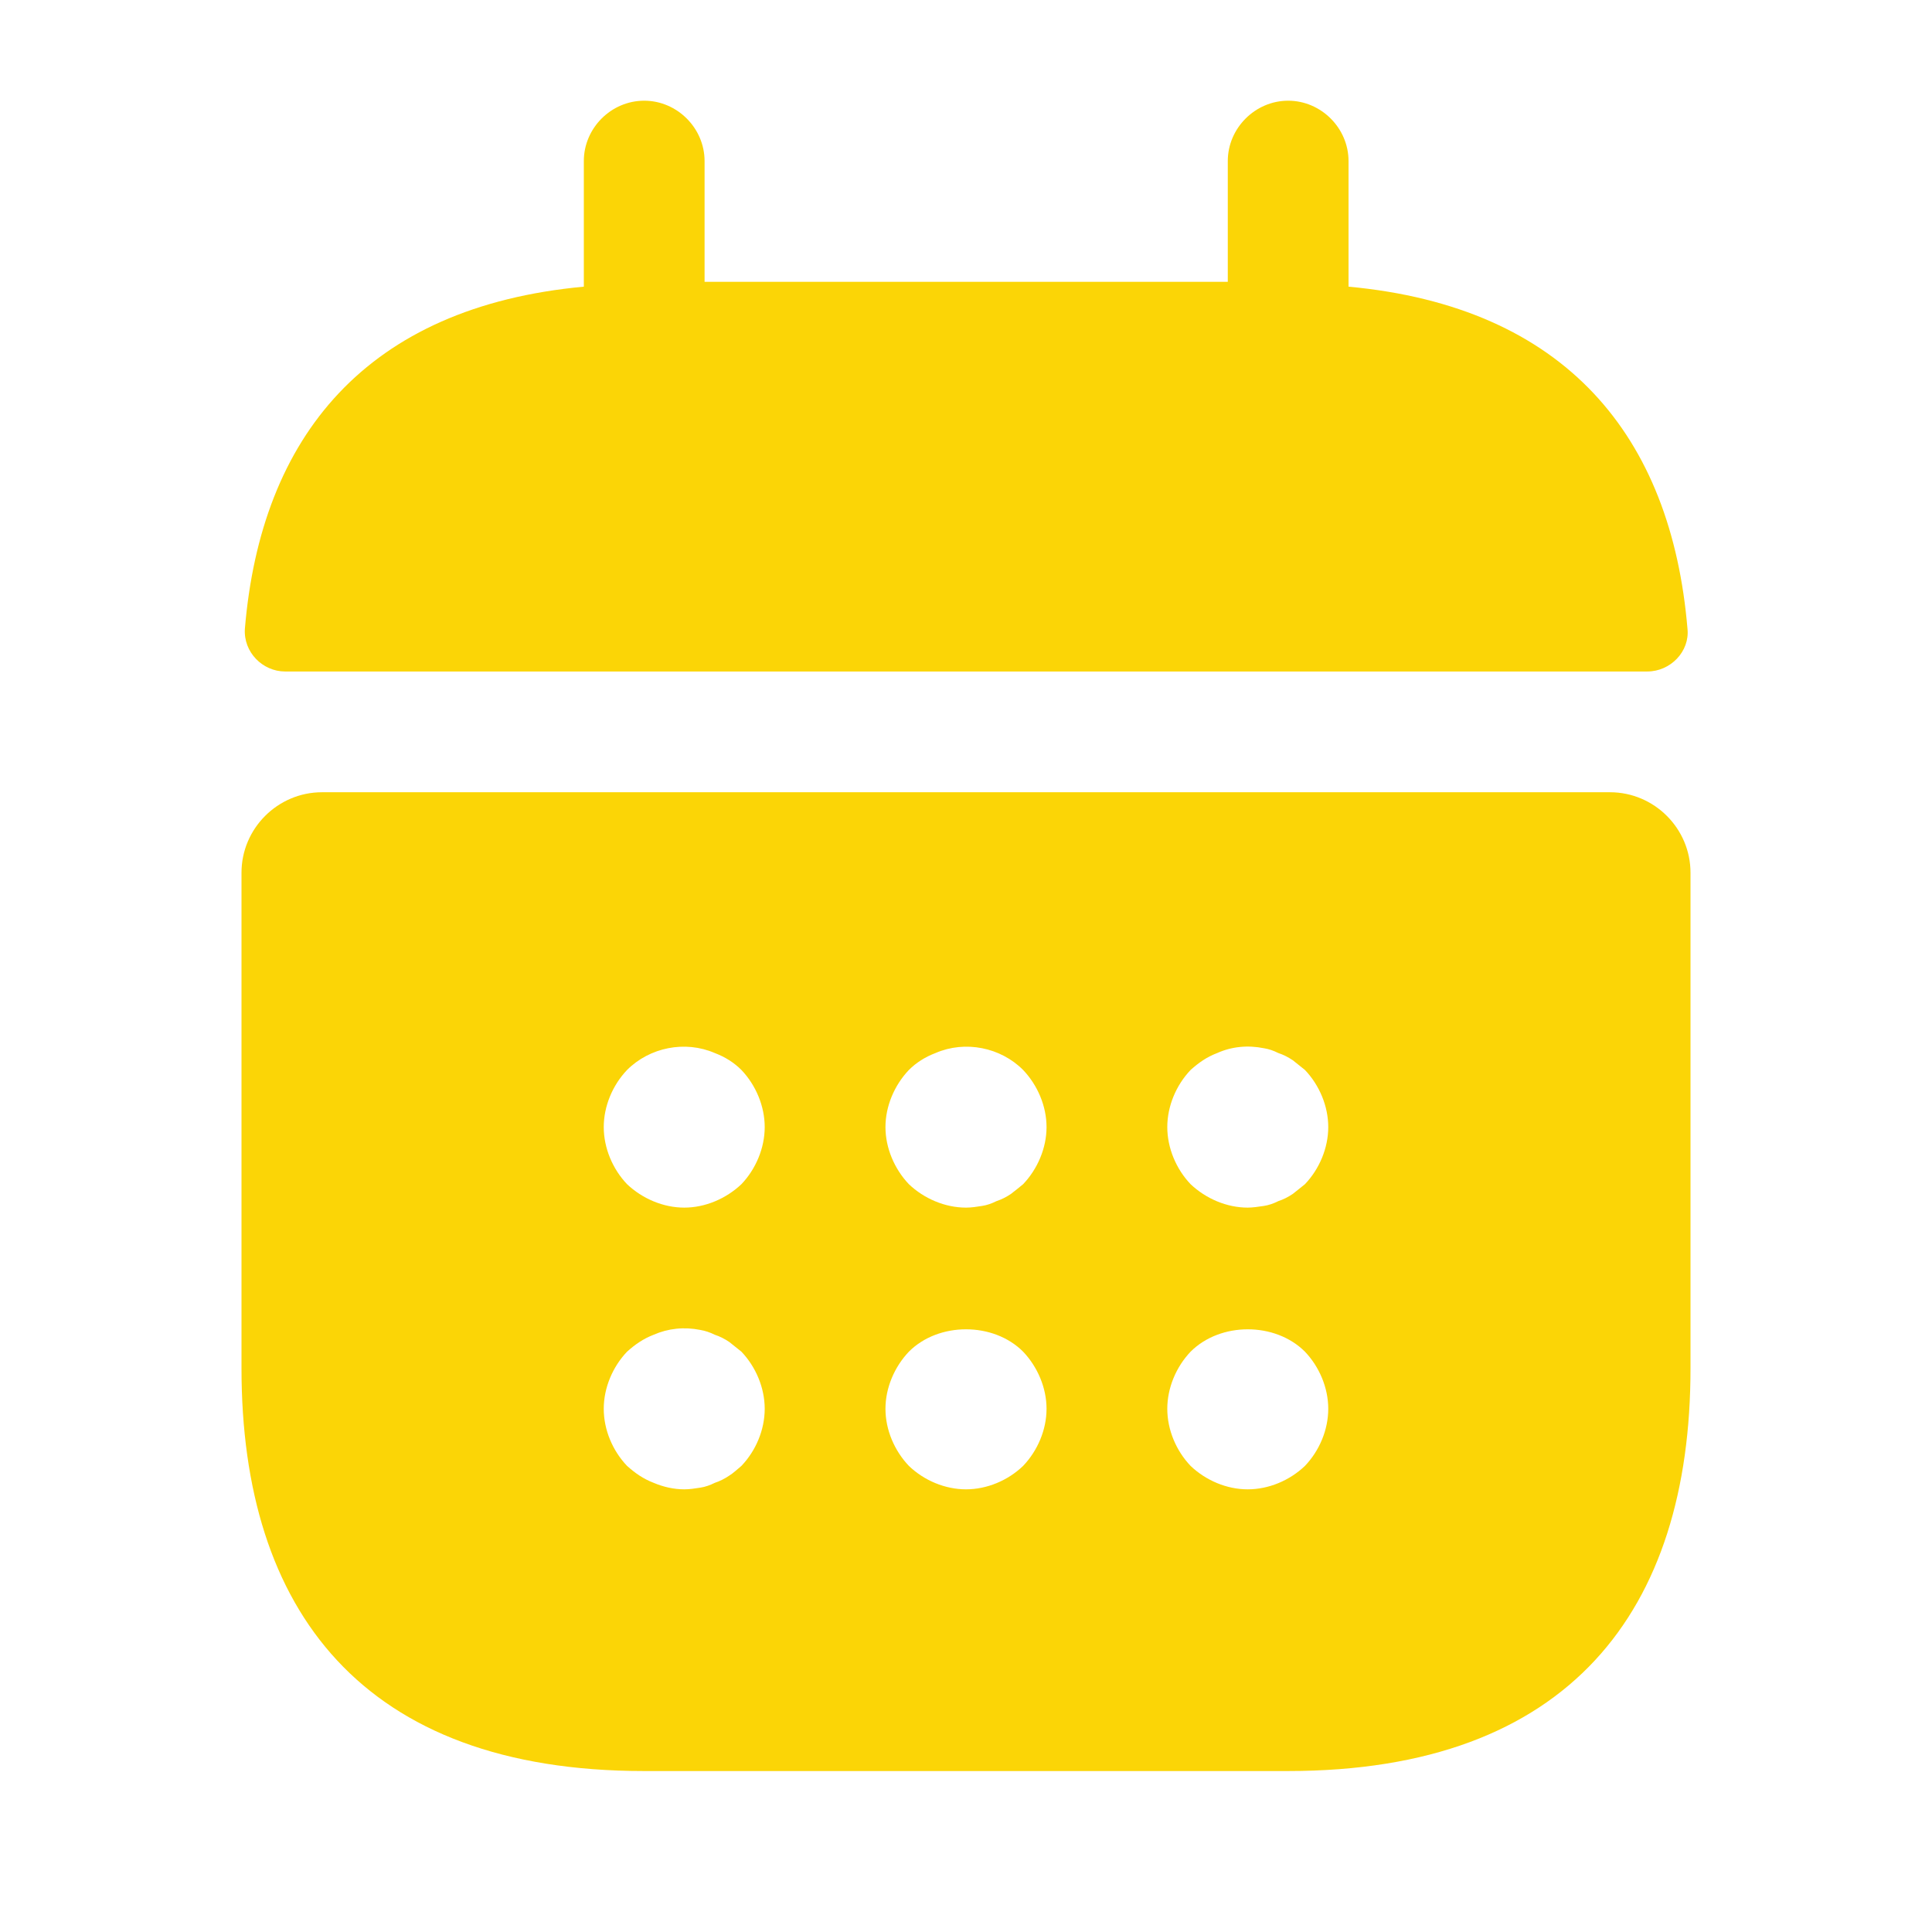 <svg width="16" height="16" viewBox="0 0 16 16" fill="none" xmlns="http://www.w3.org/2000/svg">
<path d="M11.168 2.374V1.334C11.168 1.061 10.941 0.834 10.668 0.834C10.395 0.834 10.168 1.061 10.168 1.334V2.334H5.835V1.334C5.835 1.061 5.608 0.834 5.335 0.834C5.061 0.834 4.835 1.061 4.835 1.334V2.374C3.035 2.541 2.161 3.614 2.028 5.207C2.015 5.401 2.175 5.561 2.361 5.561H13.642C13.835 5.561 13.995 5.394 13.975 5.207C13.841 3.614 12.968 2.541 11.168 2.374Z" fill="#FBD506"/>
<path d="M13.333 6.561H2.667C2.3 6.561 2 6.861 2 7.227V11.334C2 13.334 3 14.667 5.333 14.667H10.667C13 14.667 14 13.334 14 11.334V7.227C14 6.861 13.7 6.561 13.333 6.561ZM6.14 12.14C6.107 12.167 6.073 12.2 6.04 12.22C6 12.247 5.96 12.267 5.92 12.28C5.88 12.3 5.84 12.314 5.8 12.32C5.753 12.327 5.713 12.334 5.667 12.334C5.58 12.334 5.493 12.314 5.413 12.28C5.327 12.247 5.26 12.2 5.193 12.14C5.073 12.014 5 11.841 5 11.667C5 11.494 5.073 11.32 5.193 11.194C5.26 11.134 5.327 11.087 5.413 11.054C5.533 11.001 5.667 10.987 5.8 11.014C5.84 11.021 5.88 11.034 5.92 11.054C5.96 11.067 6 11.087 6.04 11.114C6.073 11.14 6.107 11.167 6.14 11.194C6.26 11.32 6.333 11.494 6.333 11.667C6.333 11.841 6.26 12.014 6.14 12.14ZM6.14 9.807C6.013 9.927 5.84 10.001 5.667 10.001C5.493 10.001 5.32 9.927 5.193 9.807C5.073 9.681 5 9.507 5 9.334C5 9.161 5.073 8.987 5.193 8.861C5.38 8.674 5.673 8.614 5.92 8.721C6.007 8.754 6.08 8.801 6.14 8.861C6.26 8.987 6.333 9.161 6.333 9.334C6.333 9.507 6.26 9.681 6.14 9.807ZM8.473 12.14C8.347 12.261 8.173 12.334 8 12.334C7.827 12.334 7.653 12.261 7.527 12.14C7.407 12.014 7.333 11.841 7.333 11.667C7.333 11.494 7.407 11.32 7.527 11.194C7.773 10.947 8.227 10.947 8.473 11.194C8.593 11.32 8.667 11.494 8.667 11.667C8.667 11.841 8.593 12.014 8.473 12.14ZM8.473 9.807C8.44 9.834 8.407 9.861 8.373 9.887C8.333 9.914 8.293 9.934 8.253 9.947C8.213 9.967 8.173 9.981 8.133 9.987C8.087 9.994 8.047 10.001 8 10.001C7.827 10.001 7.653 9.927 7.527 9.807C7.407 9.681 7.333 9.507 7.333 9.334C7.333 9.161 7.407 8.987 7.527 8.861C7.587 8.801 7.66 8.754 7.747 8.721C7.993 8.614 8.287 8.674 8.473 8.861C8.593 8.987 8.667 9.161 8.667 9.334C8.667 9.507 8.593 9.681 8.473 9.807ZM10.807 12.14C10.68 12.261 10.507 12.334 10.333 12.334C10.16 12.334 9.987 12.261 9.86 12.14C9.74 12.014 9.667 11.841 9.667 11.667C9.667 11.494 9.74 11.32 9.86 11.194C10.107 10.947 10.56 10.947 10.807 11.194C10.927 11.32 11 11.494 11 11.667C11 11.841 10.927 12.014 10.807 12.14ZM10.807 9.807C10.773 9.834 10.74 9.861 10.707 9.887C10.667 9.914 10.627 9.934 10.587 9.947C10.547 9.967 10.507 9.981 10.467 9.987C10.42 9.994 10.373 10.001 10.333 10.001C10.16 10.001 9.987 9.927 9.86 9.807C9.74 9.681 9.667 9.507 9.667 9.334C9.667 9.161 9.74 8.987 9.86 8.861C9.927 8.801 9.993 8.754 10.08 8.721C10.2 8.667 10.333 8.654 10.467 8.681C10.507 8.687 10.547 8.701 10.587 8.721C10.627 8.734 10.667 8.754 10.707 8.781C10.74 8.807 10.773 8.834 10.807 8.861C10.927 8.987 11 9.161 11 9.334C11 9.507 10.927 9.681 10.807 9.807Z" fill="#FBD506"/>
</svg>
